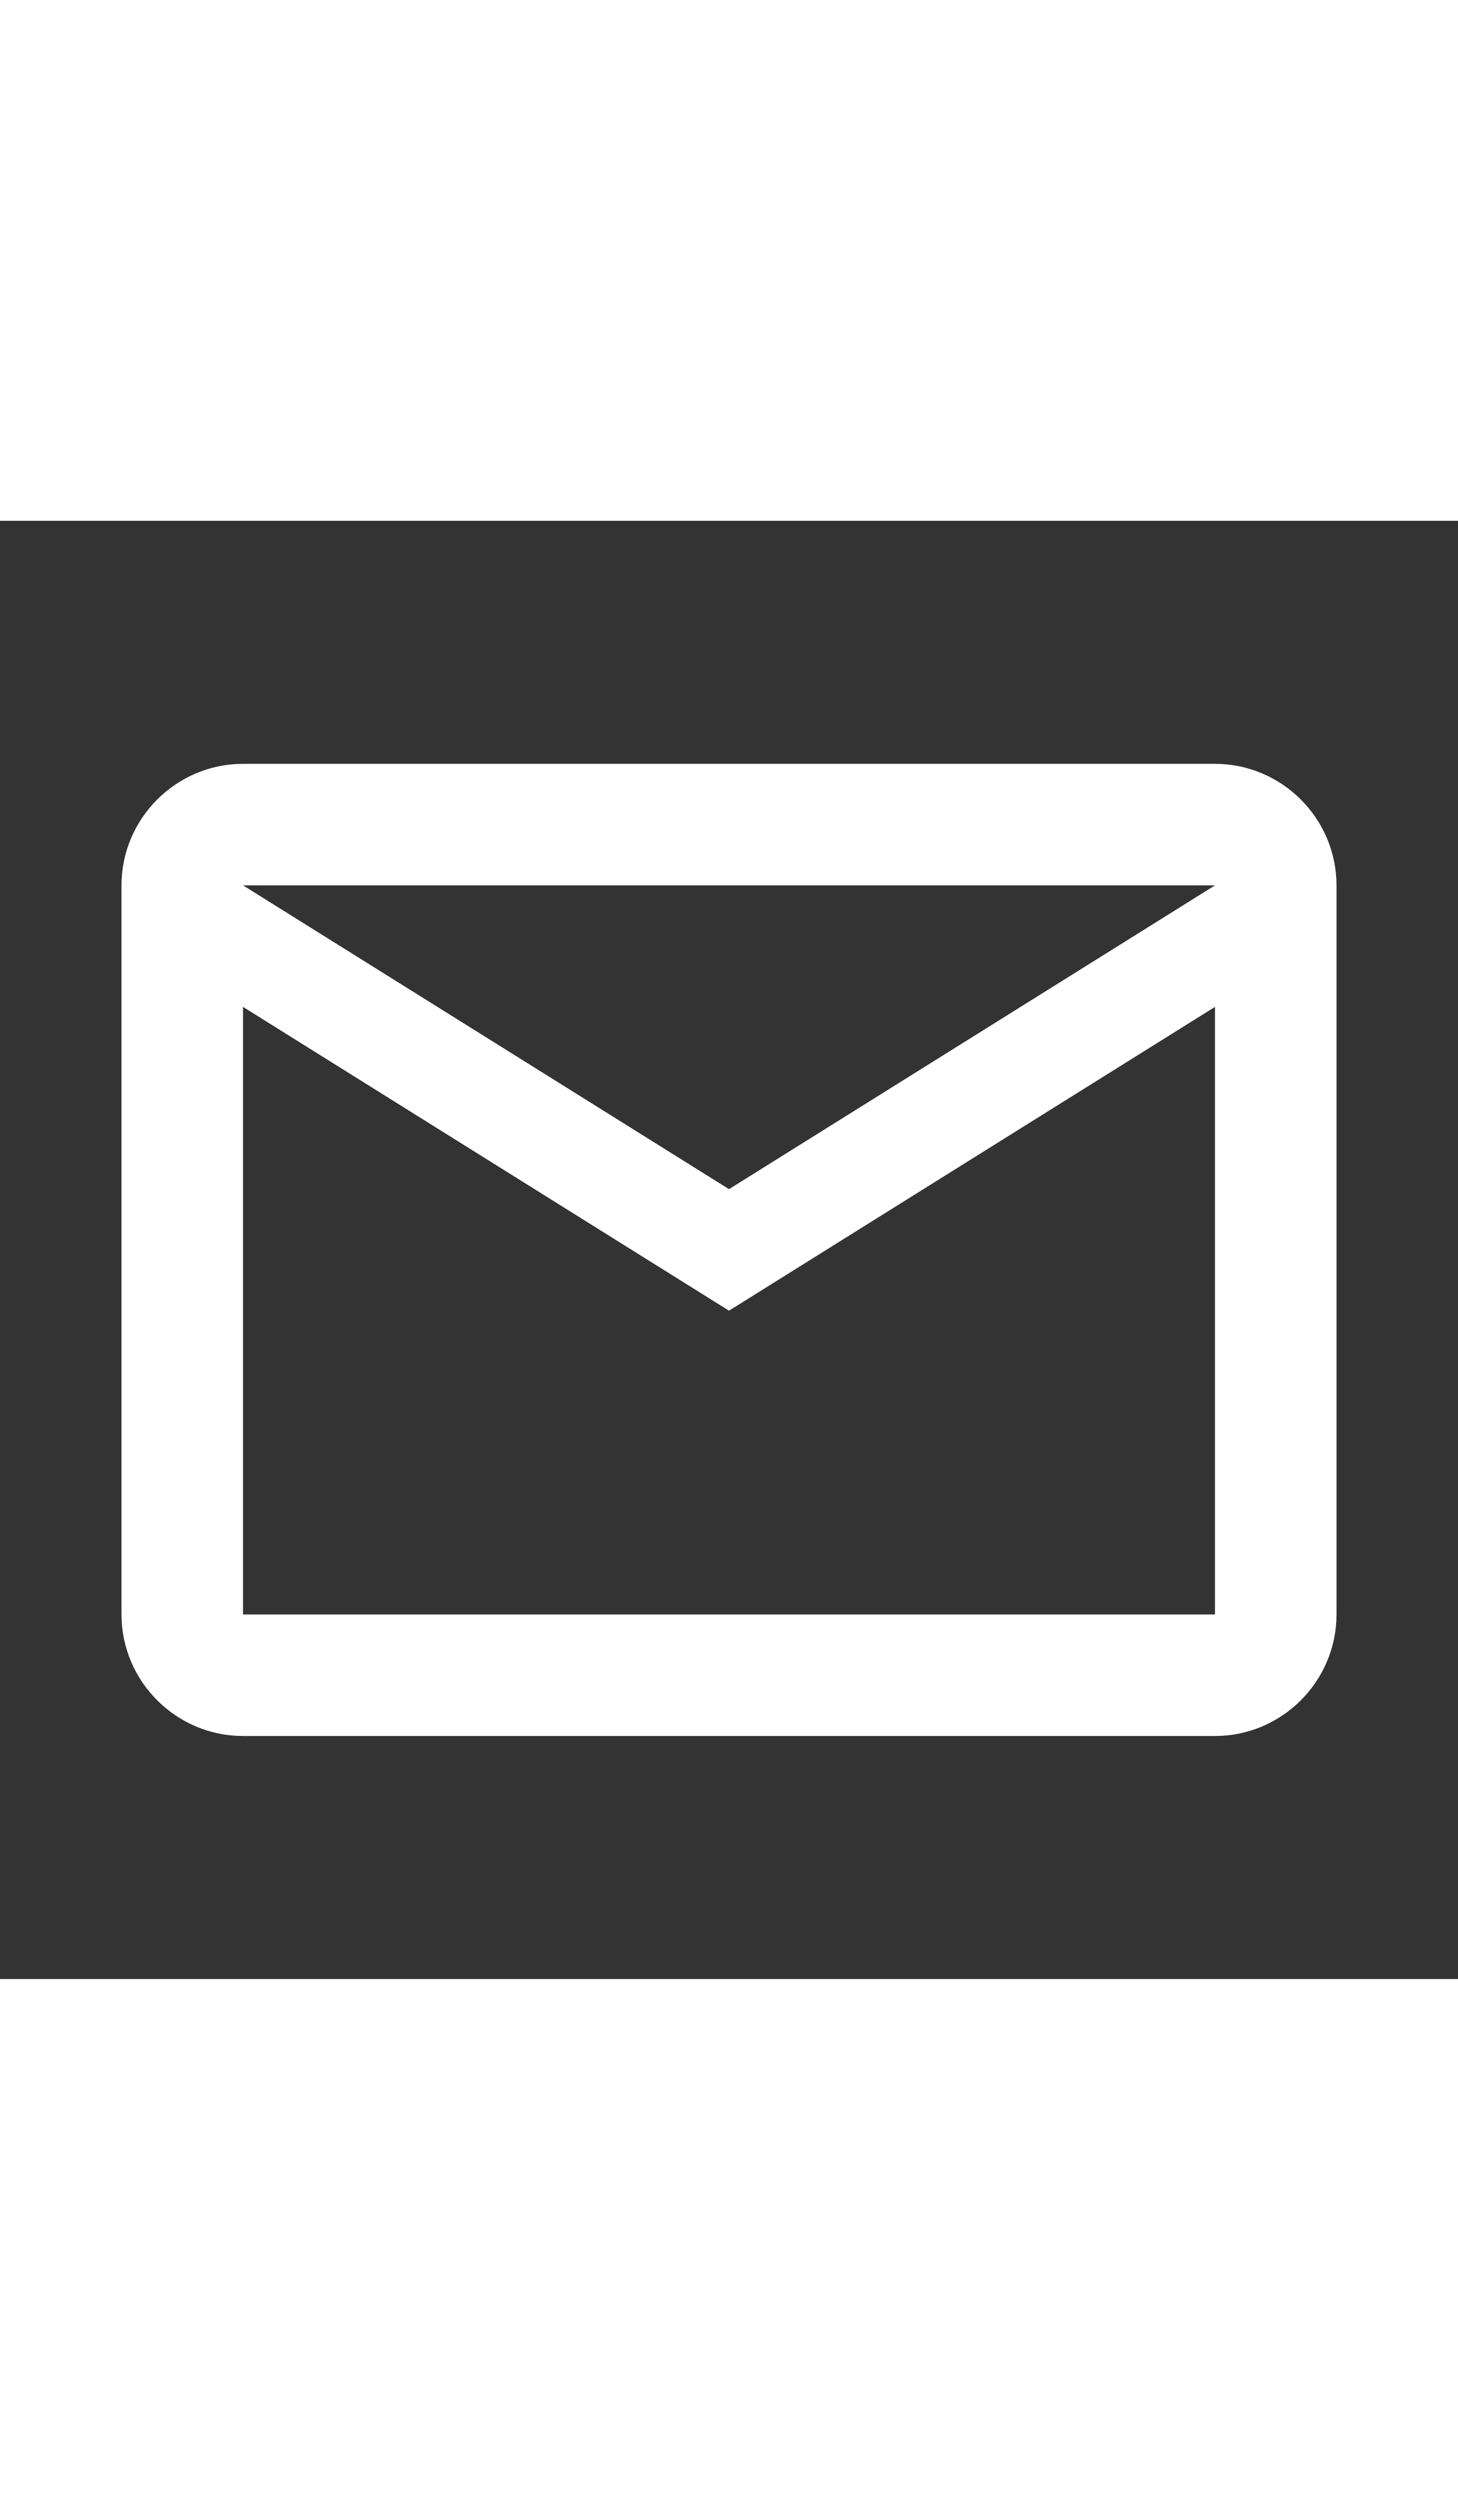 <svg xmlns="http://www.w3.org/2000/svg" width="24" height="24" fill="none" viewBox="0 0 24 24" style="width: 14px;">
  <rect x="0" y="0" width="24" height="24" fill="#333333" stroke="none"/>
  <path fill="#fff" d="M22 6c0-1.1-.9-2-2-2H4c-1.1 0-2 .9-2 2v12c0 1.1.9 2 2 2h16c1.1 0 2-.9 2-2V6Zm-2 0-8 5-8-5h16Zm0 12H4V8l8 5 8-5v10Z"/>
</svg>
